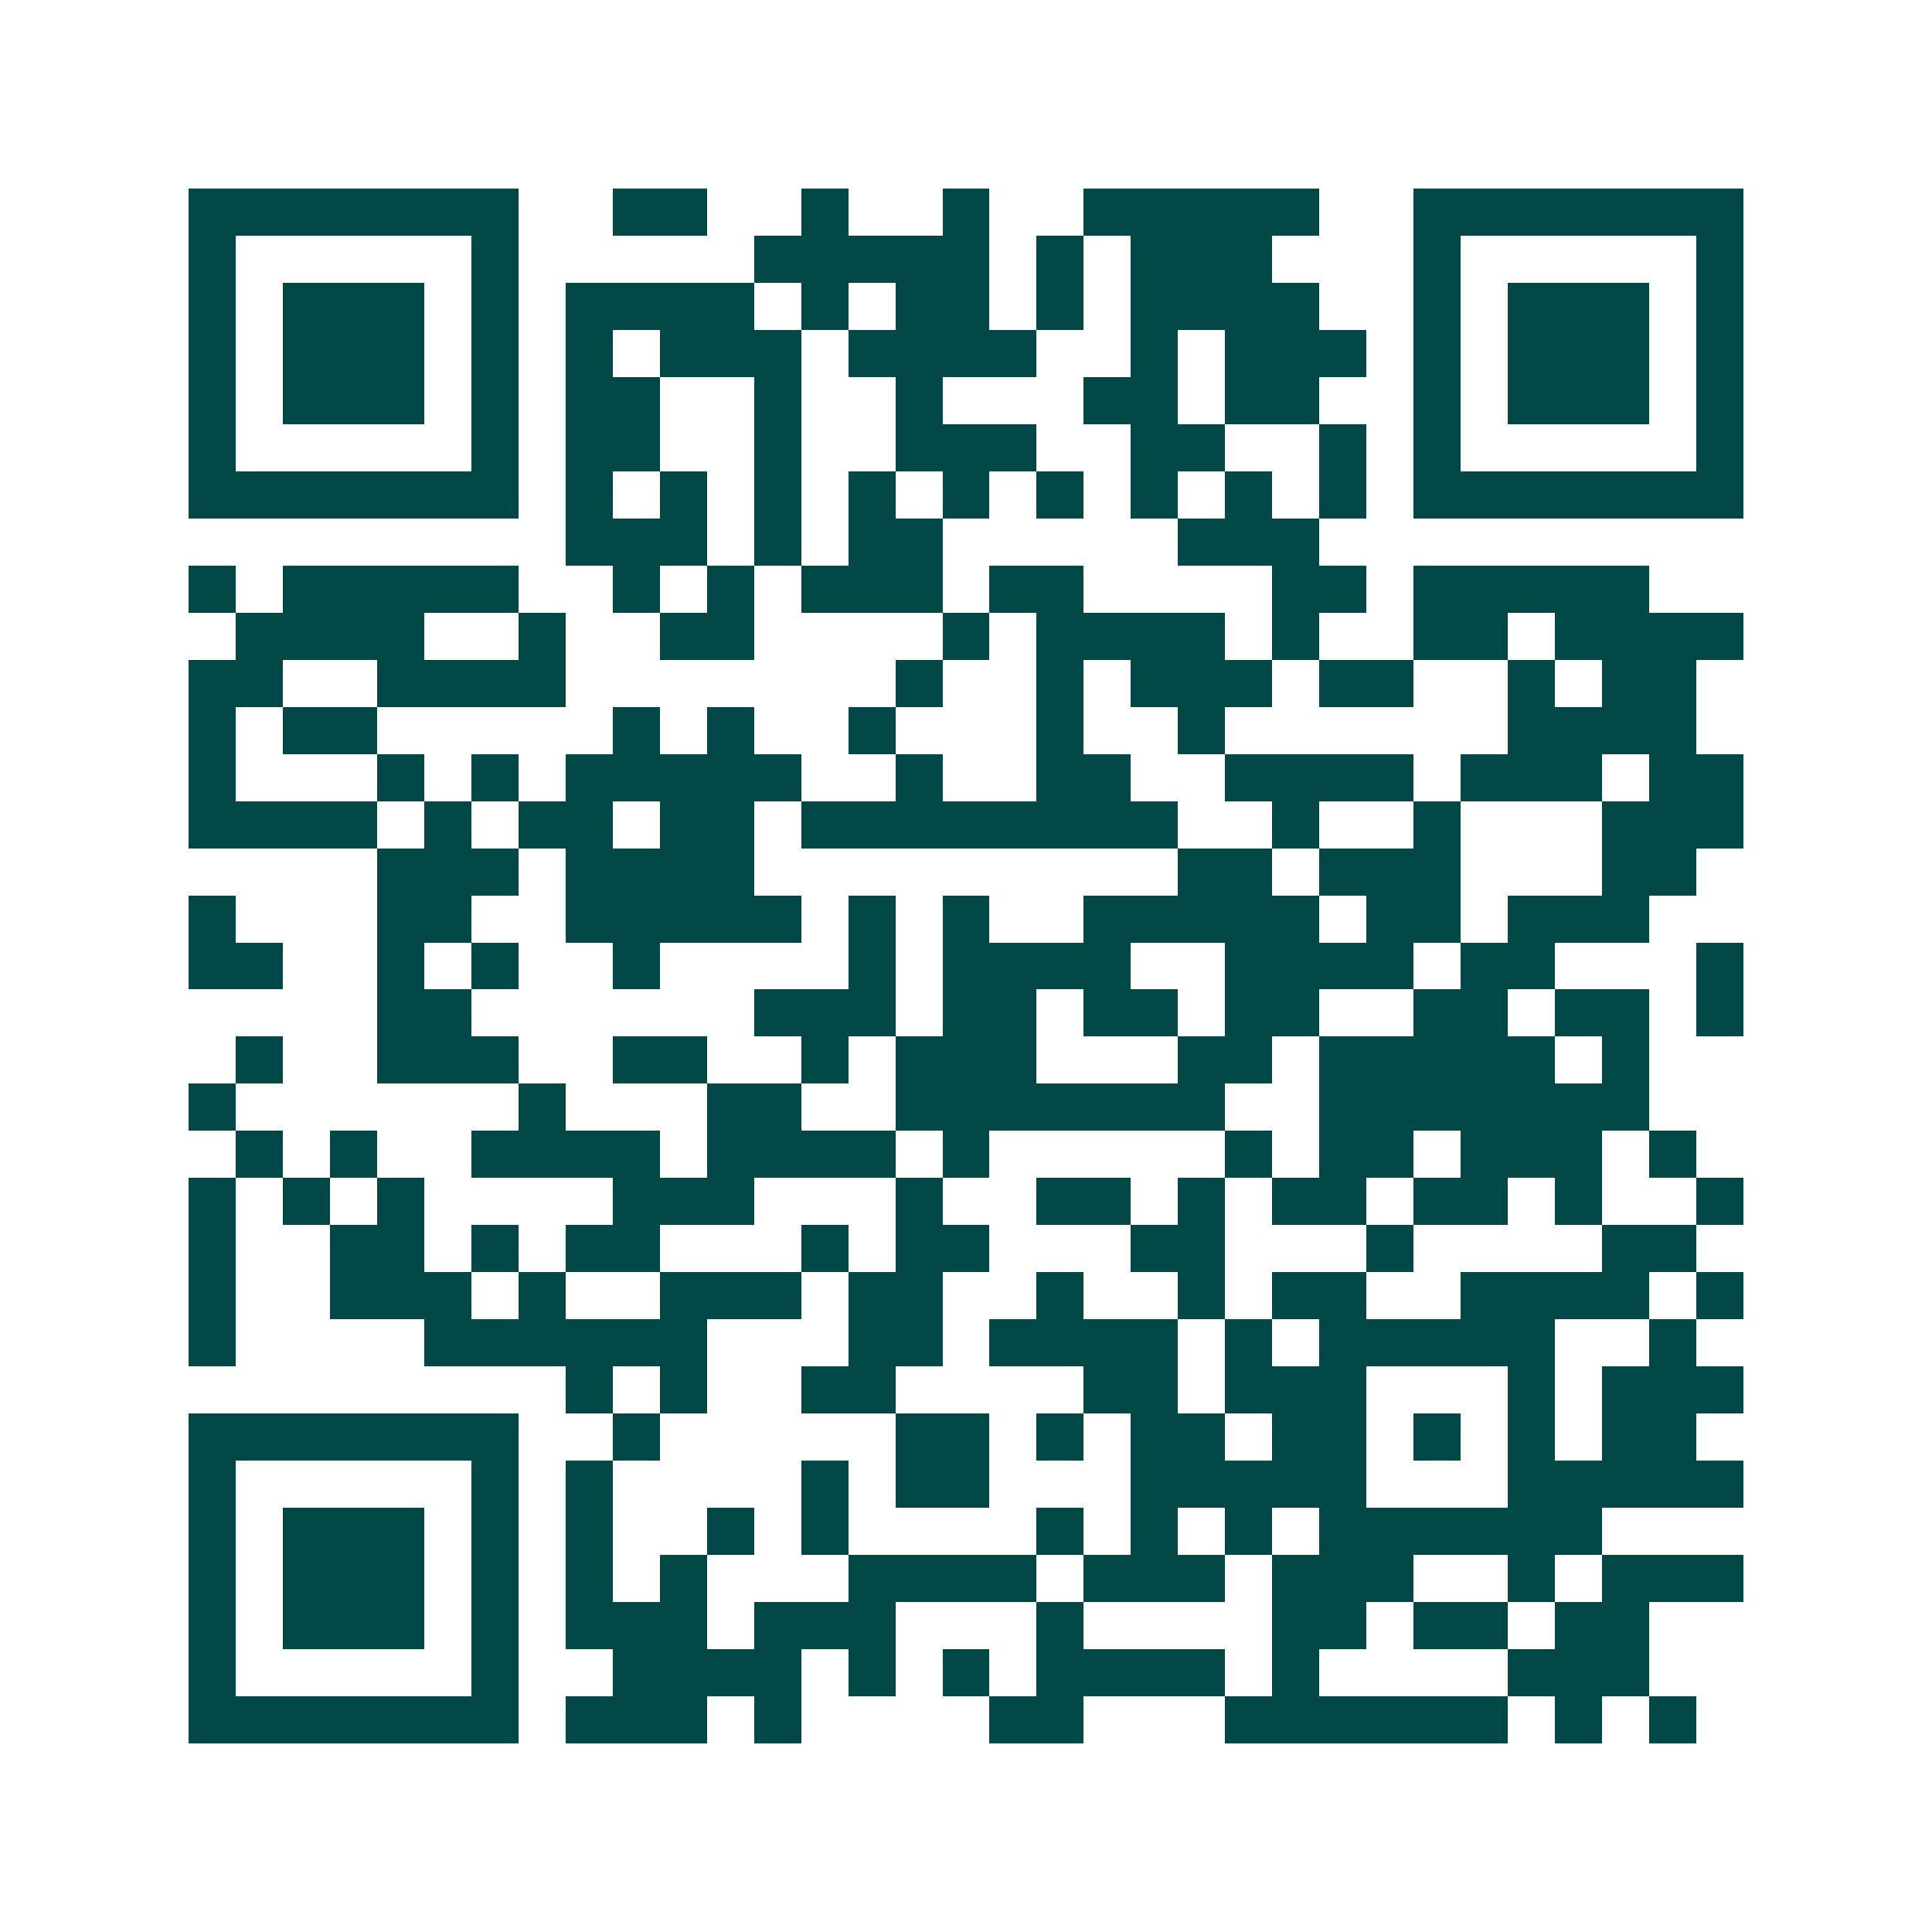 <svg xmlns="http://www.w3.org/2000/svg" width="200" height="200" viewBox="0 0 41 41" shape-rendering="crispEdges"><path fill="#ffffff" d="M0 0h41v41H0z"/><path stroke="#014847" d="M4 4.5h7m2 0h2m2 0h1m2 0h1m2 0h5m2 0h7M4 5.5h1m5 0h1m5 0h5m1 0h1m1 0h3m3 0h1m5 0h1M4 6.5h1m1 0h3m1 0h1m1 0h4m1 0h1m1 0h2m1 0h1m1 0h4m2 0h1m1 0h3m1 0h1M4 7.5h1m1 0h3m1 0h1m1 0h1m1 0h3m1 0h4m2 0h1m1 0h3m1 0h1m1 0h3m1 0h1M4 8.5h1m1 0h3m1 0h1m1 0h2m2 0h1m2 0h1m3 0h2m1 0h2m2 0h1m1 0h3m1 0h1M4 9.5h1m5 0h1m1 0h2m2 0h1m2 0h3m2 0h2m2 0h1m1 0h1m5 0h1M4 10.5h7m1 0h1m1 0h1m1 0h1m1 0h1m1 0h1m1 0h1m1 0h1m1 0h1m1 0h1m1 0h7M12 11.5h3m1 0h1m1 0h2m5 0h3M4 12.5h1m1 0h5m2 0h1m1 0h1m1 0h3m1 0h2m4 0h2m1 0h5M5 13.5h4m2 0h1m2 0h2m4 0h1m1 0h4m1 0h1m2 0h2m1 0h4M4 14.5h2m2 0h4m7 0h1m2 0h1m1 0h3m1 0h2m2 0h1m1 0h2M4 15.5h1m1 0h2m5 0h1m1 0h1m2 0h1m3 0h1m2 0h1m6 0h4M4 16.5h1m3 0h1m1 0h1m1 0h5m2 0h1m2 0h2m2 0h4m1 0h3m1 0h2M4 17.5h4m1 0h1m1 0h2m1 0h2m1 0h8m2 0h1m2 0h1m3 0h3M8 18.5h3m1 0h4m9 0h2m1 0h3m3 0h2M4 19.5h1m3 0h2m2 0h5m1 0h1m1 0h1m2 0h5m1 0h2m1 0h3M4 20.5h2m2 0h1m1 0h1m2 0h1m4 0h1m1 0h4m2 0h4m1 0h2m3 0h1M8 21.5h2m6 0h3m1 0h2m1 0h2m1 0h2m2 0h2m1 0h2m1 0h1M5 22.5h1m2 0h3m2 0h2m2 0h1m1 0h3m3 0h2m1 0h5m1 0h1M4 23.5h1m6 0h1m3 0h2m2 0h7m2 0h7M5 24.5h1m1 0h1m2 0h4m1 0h4m1 0h1m5 0h1m1 0h2m1 0h3m1 0h1M4 25.5h1m1 0h1m1 0h1m4 0h3m3 0h1m2 0h2m1 0h1m1 0h2m1 0h2m1 0h1m2 0h1M4 26.5h1m2 0h2m1 0h1m1 0h2m3 0h1m1 0h2m3 0h2m3 0h1m4 0h2M4 27.5h1m2 0h3m1 0h1m2 0h3m1 0h2m2 0h1m2 0h1m1 0h2m2 0h4m1 0h1M4 28.5h1m4 0h6m3 0h2m1 0h4m1 0h1m1 0h5m2 0h1M12 29.5h1m1 0h1m2 0h2m4 0h2m1 0h3m3 0h1m1 0h3M4 30.5h7m2 0h1m5 0h2m1 0h1m1 0h2m1 0h2m1 0h1m1 0h1m1 0h2M4 31.5h1m5 0h1m1 0h1m4 0h1m1 0h2m3 0h5m3 0h5M4 32.5h1m1 0h3m1 0h1m1 0h1m2 0h1m1 0h1m4 0h1m1 0h1m1 0h1m1 0h6M4 33.5h1m1 0h3m1 0h1m1 0h1m1 0h1m3 0h4m1 0h3m1 0h3m2 0h1m1 0h3M4 34.5h1m1 0h3m1 0h1m1 0h3m1 0h3m3 0h1m4 0h2m1 0h2m1 0h2M4 35.5h1m5 0h1m2 0h4m1 0h1m1 0h1m1 0h4m1 0h1m4 0h3M4 36.5h7m1 0h3m1 0h1m4 0h2m3 0h6m1 0h1m1 0h1"/></svg>
